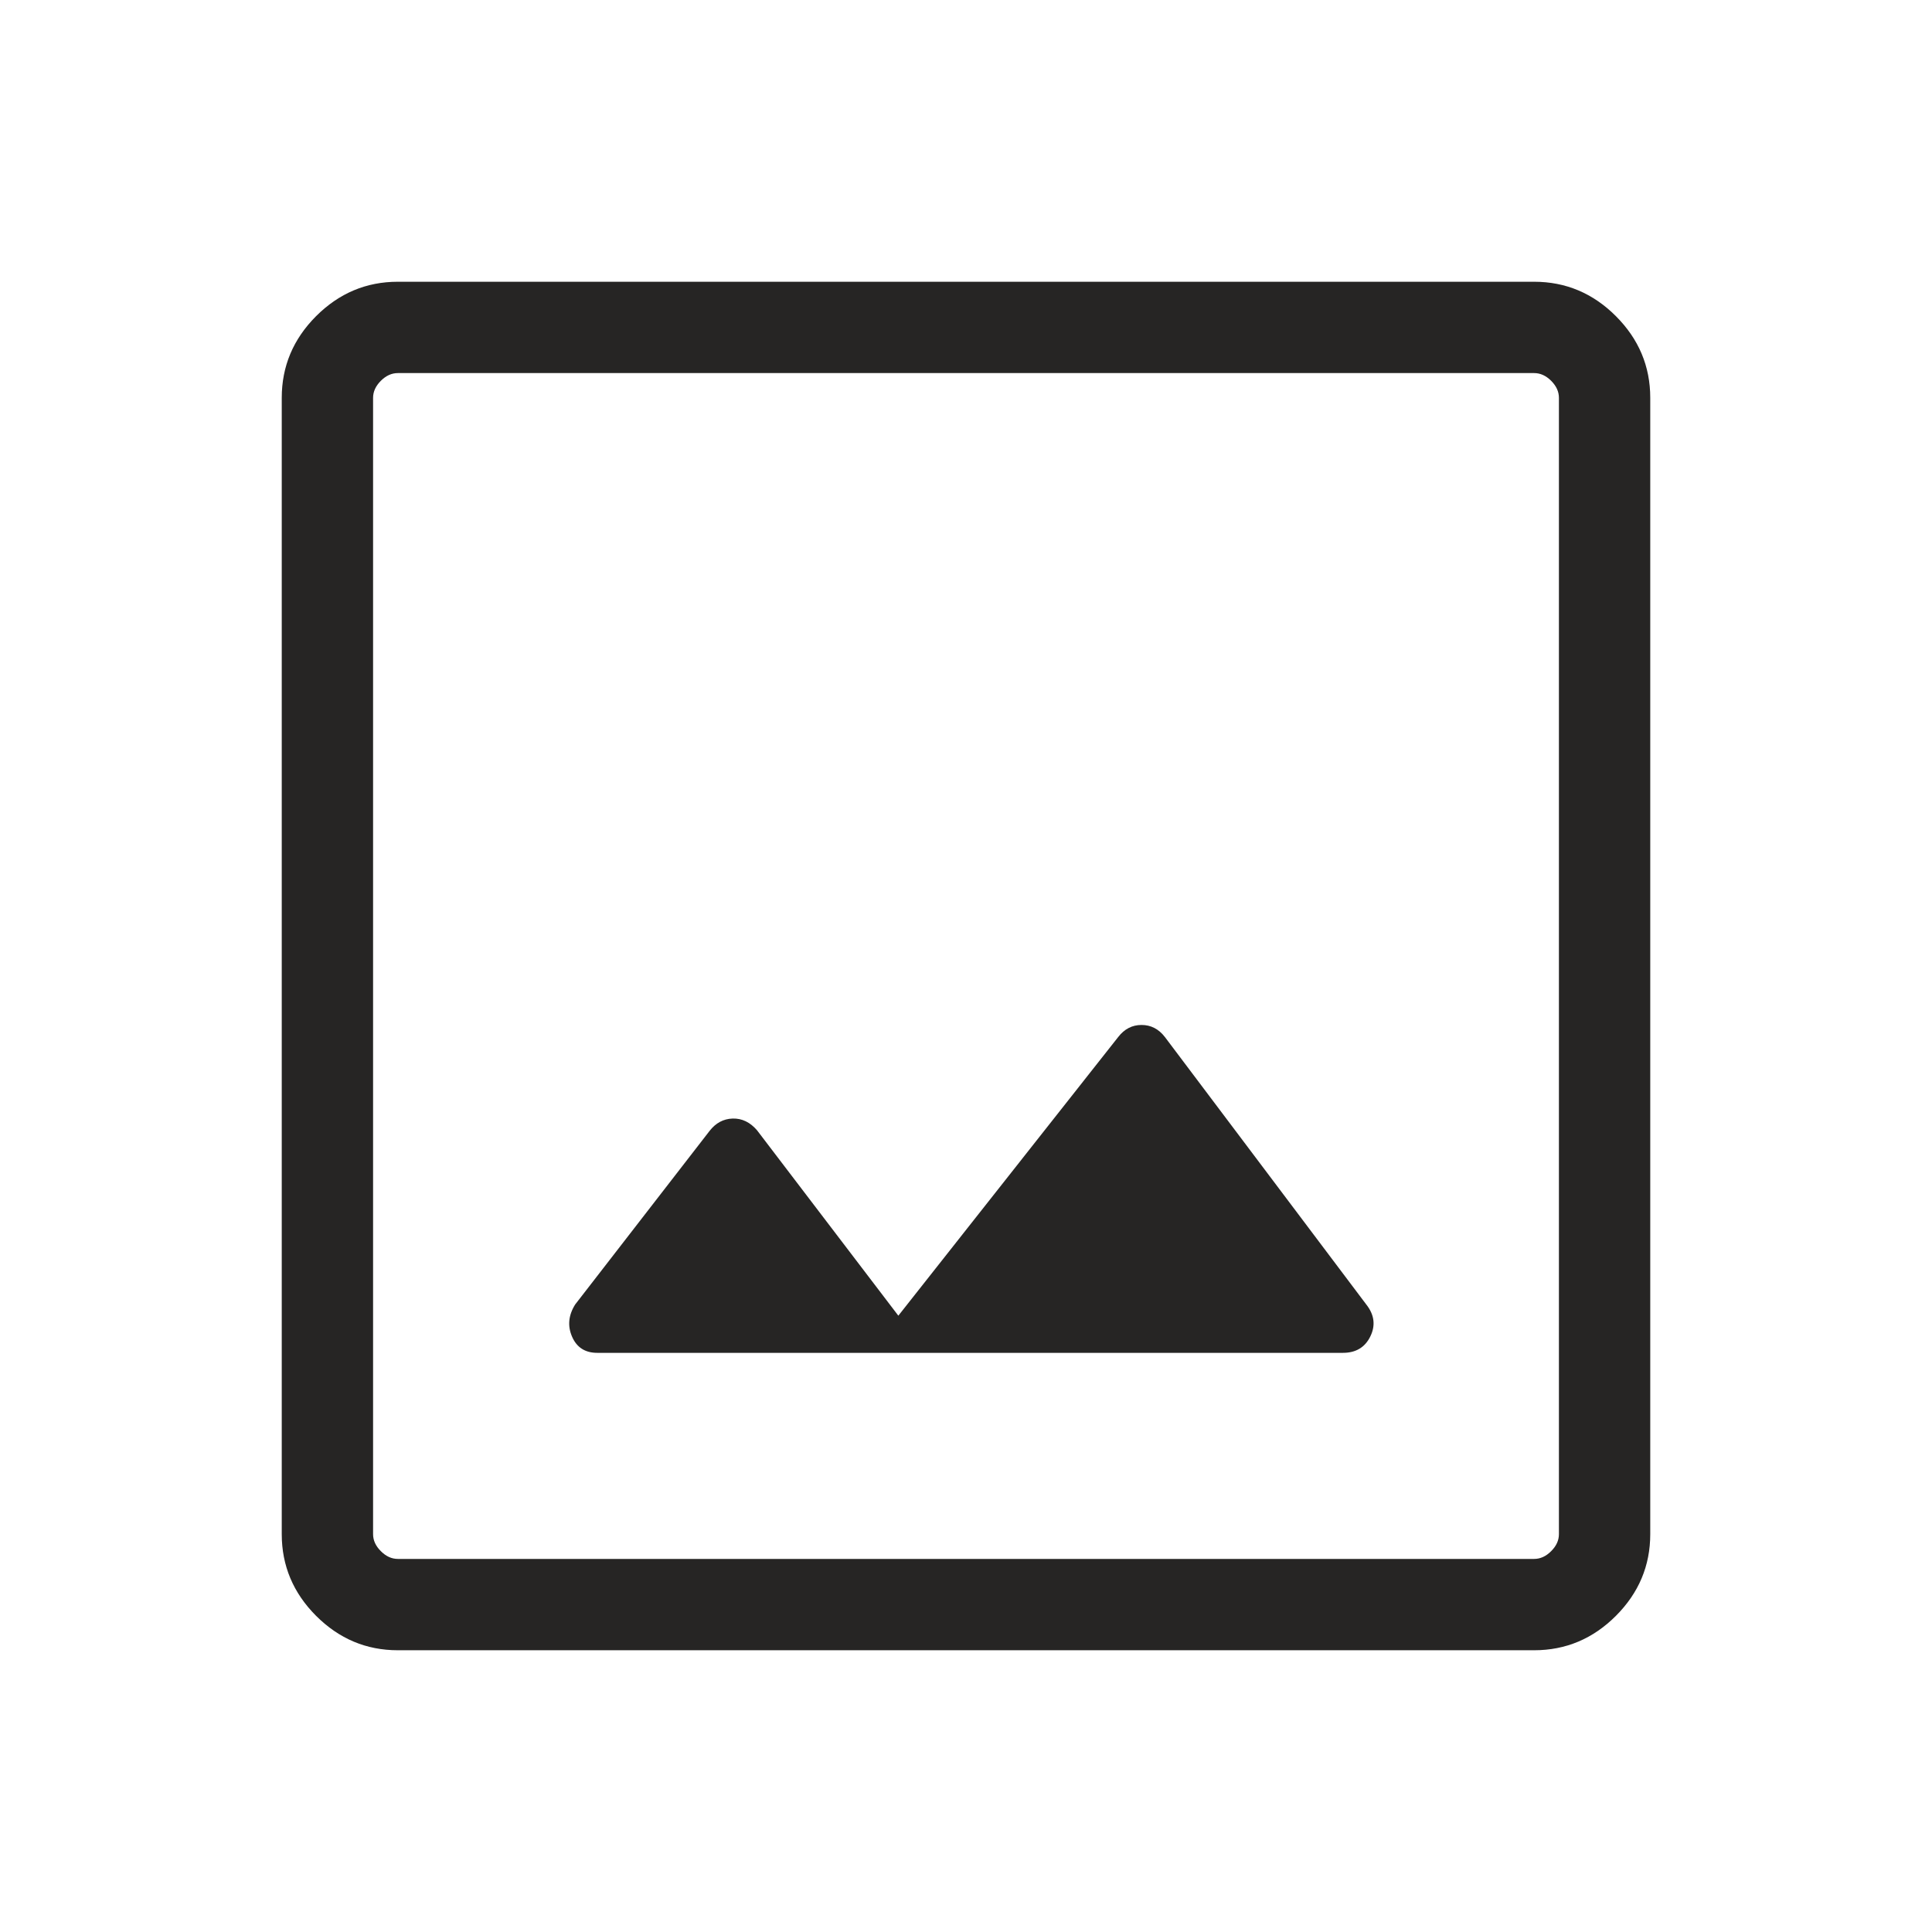 <svg width="48" height="48" viewBox="0 0 48 48" fill="none" xmlns="http://www.w3.org/2000/svg">
<mask id="mask0_609_11929" style="mask-type:alpha" maskUnits="userSpaceOnUse" x="0" y="0" width="48" height="48">
<rect width="48" height="48" fill="#D9D9D9"/>
</mask>
<g mask="url(#mask0_609_11929)">
<path d="M14.839 33.611H33.365C33.686 33.611 33.913 33.475 34.046 33.202C34.179 32.929 34.146 32.665 33.946 32.411L28.942 25.765C28.788 25.565 28.595 25.465 28.361 25.465C28.128 25.465 27.935 25.565 27.781 25.765L22.319 32.688L18.808 28.081C18.636 27.881 18.435 27.784 18.204 27.79C17.973 27.797 17.781 27.9 17.627 28.1L14.289 32.411C14.122 32.678 14.097 32.945 14.214 33.212C14.33 33.478 14.539 33.611 14.839 33.611ZM9.885 41C9.1 41 8.424 40.715 7.854 40.146C7.285 39.576 7 38.9 7 38.115V9.885C7 9.1 7.285 8.424 7.854 7.854C8.424 7.285 9.1 7 9.885 7H38.115C38.9 7 39.577 7.285 40.146 7.854C40.715 8.424 41 9.1 41 9.885V38.115C41 38.9 40.715 39.576 40.146 40.146C39.577 40.715 38.9 41 38.115 41H9.885ZM9.885 38.731H38.115C38.269 38.731 38.41 38.667 38.538 38.538C38.667 38.41 38.731 38.269 38.731 38.115V9.885C38.731 9.731 38.667 9.59 38.538 9.461C38.41 9.333 38.269 9.269 38.115 9.269H9.885C9.731 9.269 9.59 9.333 9.462 9.461C9.333 9.59 9.269 9.731 9.269 9.885V38.115C9.269 38.269 9.333 38.41 9.462 38.538C9.59 38.667 9.731 38.731 9.885 38.731Z" fill="#262524"/>
</g>
</svg>

